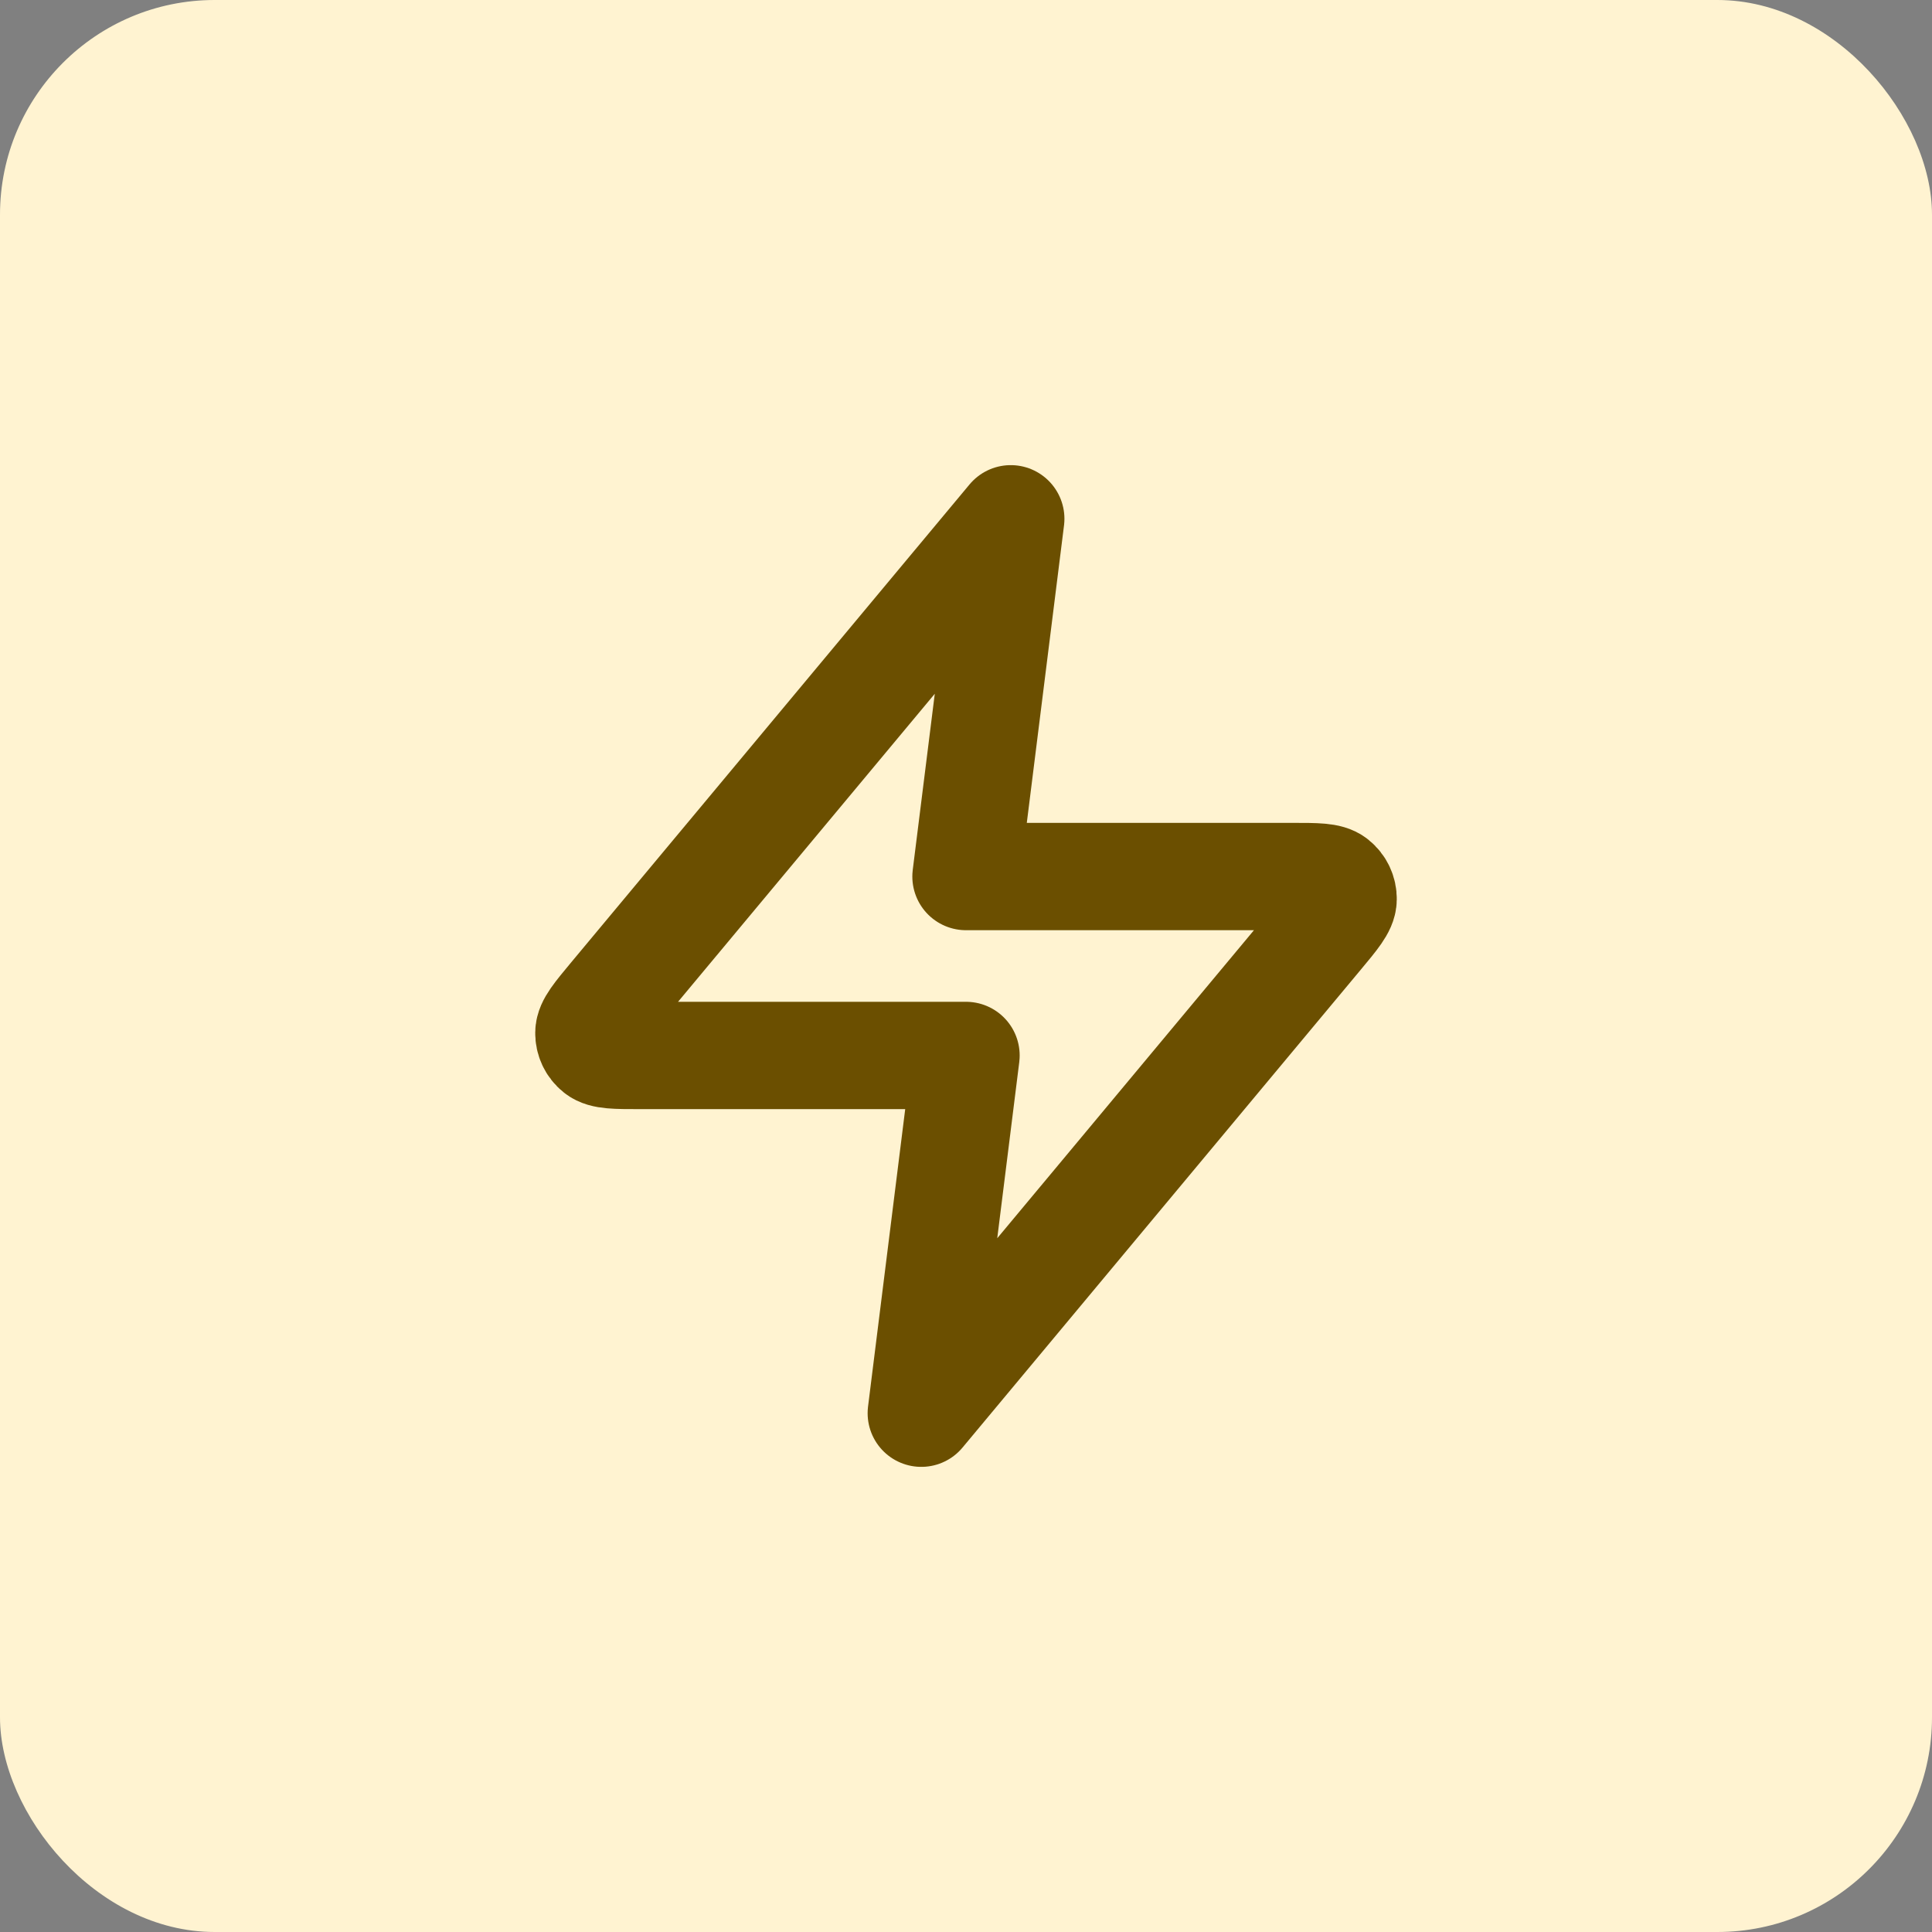 <svg width="36" height="36" viewBox="0 0 36 36" fill="none" xmlns="http://www.w3.org/2000/svg">
<rect x="0" y="0" width="36" height="36" fill="#808080" stroke="none"/>
<rect width="36" height="36" rx="4" fill="#FFF3D1"/>
<path d="M18.834 9.667L11.411 18.573C11.121 18.922 10.975 19.096 10.973 19.244C10.971 19.372 11.028 19.494 11.128 19.574C11.242 19.667 11.47 19.667 11.924 19.667H18L17.167 26.333L24.589 17.427C24.88 17.078 25.025 16.904 25.027 16.756C25.029 16.628 24.972 16.506 24.872 16.426C24.758 16.333 24.531 16.333 24.077 16.333H18L18.834 9.667Z" stroke="#6B4F00" stroke-width="2" stroke-linecap="round" stroke-linejoin="round"/>
</svg>
